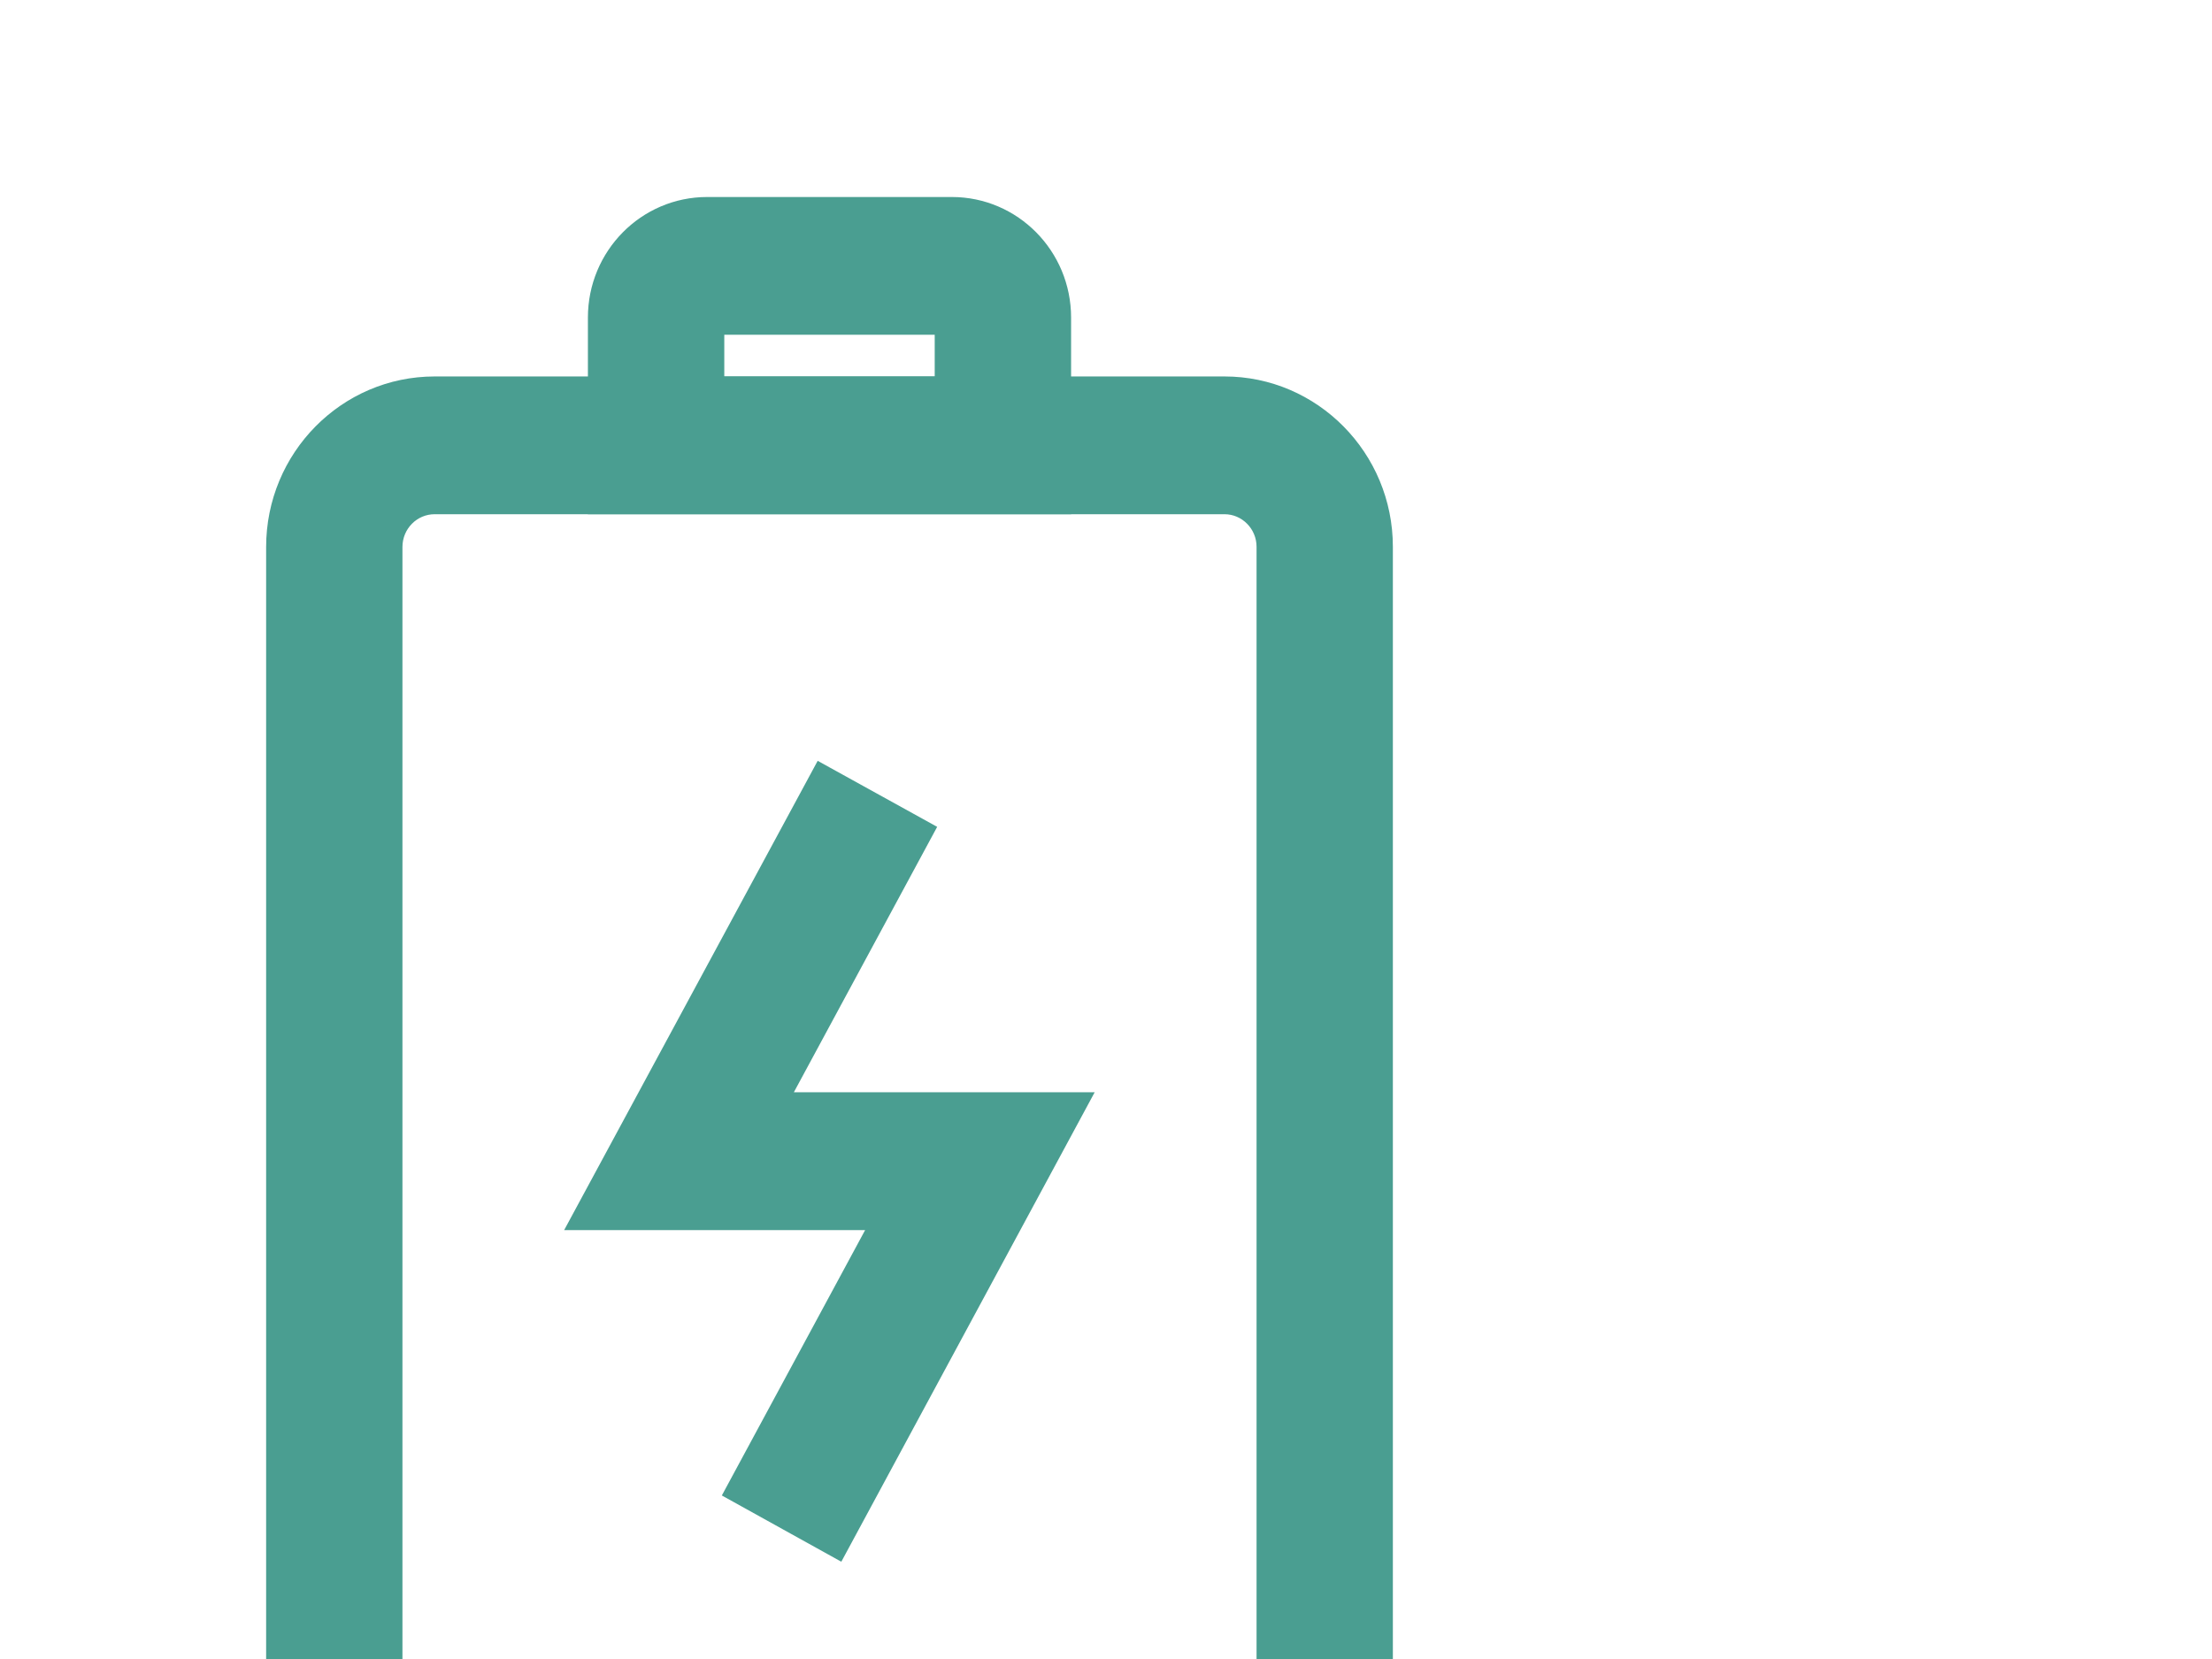 <?xml version="1.0" encoding="UTF-8"?> <svg xmlns="http://www.w3.org/2000/svg" width="32" height="24" viewBox="0 0 32 24" fill="none"><g clip-path="url(#clip0_214_283)"><path d="M17.72 28H6.288C5.026 28 4 26.962 4 25.683V7.913C4 6.634 5.026 5.596 6.288 5.596H17.714C18.974 5.596 20 6.634 20 7.91V25.692C20 26.964 18.977 28 17.72 28ZM6.288 7.289C5.948 7.289 5.672 7.568 5.672 7.913V25.683C5.672 26.028 5.948 26.307 6.288 26.307H17.72C18.054 26.307 18.328 26.03 18.328 25.692V7.91C18.328 7.568 18.052 7.289 17.714 7.289H6.288Z" fill="#4A9E91"></path><path d="M15.345 7.289H8.655V4.594C8.655 3.714 9.36 3 10.23 3H13.77C14.64 3 15.345 3.714 15.345 4.594V7.289ZM10.328 5.596H13.672V4.693H10.328V5.596Z" fill="#4A9E91"></path><path d="M12.111 22.388L10.645 21.575L12.767 17.645H8.413L11.889 11.211L13.355 12.021L11.233 15.951H15.585L12.111 22.388Z" fill="#4A9E91"></path><path d="M17.72 28H6.288C5.026 28 4 26.962 4 25.683V7.913C4 6.634 5.026 5.596 6.288 5.596H17.714C18.974 5.596 20 6.634 20 7.91V25.692C20 26.964 18.977 28 17.72 28ZM6.288 7.289C5.948 7.289 5.672 7.568 5.672 7.913V25.683C5.672 26.028 5.948 26.307 6.288 26.307H17.72C18.054 26.307 18.328 26.03 18.328 25.692V7.91C18.328 7.568 18.052 7.289 17.714 7.289H6.288Z" stroke="#4A9E91" stroke-width="0.3"></path><path d="M15.345 7.289H8.655V4.594C8.655 3.714 9.36 3 10.23 3H13.77C14.64 3 15.345 3.714 15.345 4.594V7.289ZM10.328 5.596H13.672V4.693H10.328V5.596Z" stroke="#4A9E91" stroke-width="0.3"></path><path d="M12.111 22.388L10.645 21.575L12.767 17.645H8.413L11.889 11.211L13.355 12.021L11.233 15.951H15.585L12.111 22.388Z" stroke="#4A9E91" stroke-width="0.3"></path></g><defs><clipPath id="clip0_214_283"><rect width="32" height="24" fill="white"></rect></clipPath></defs></svg> 